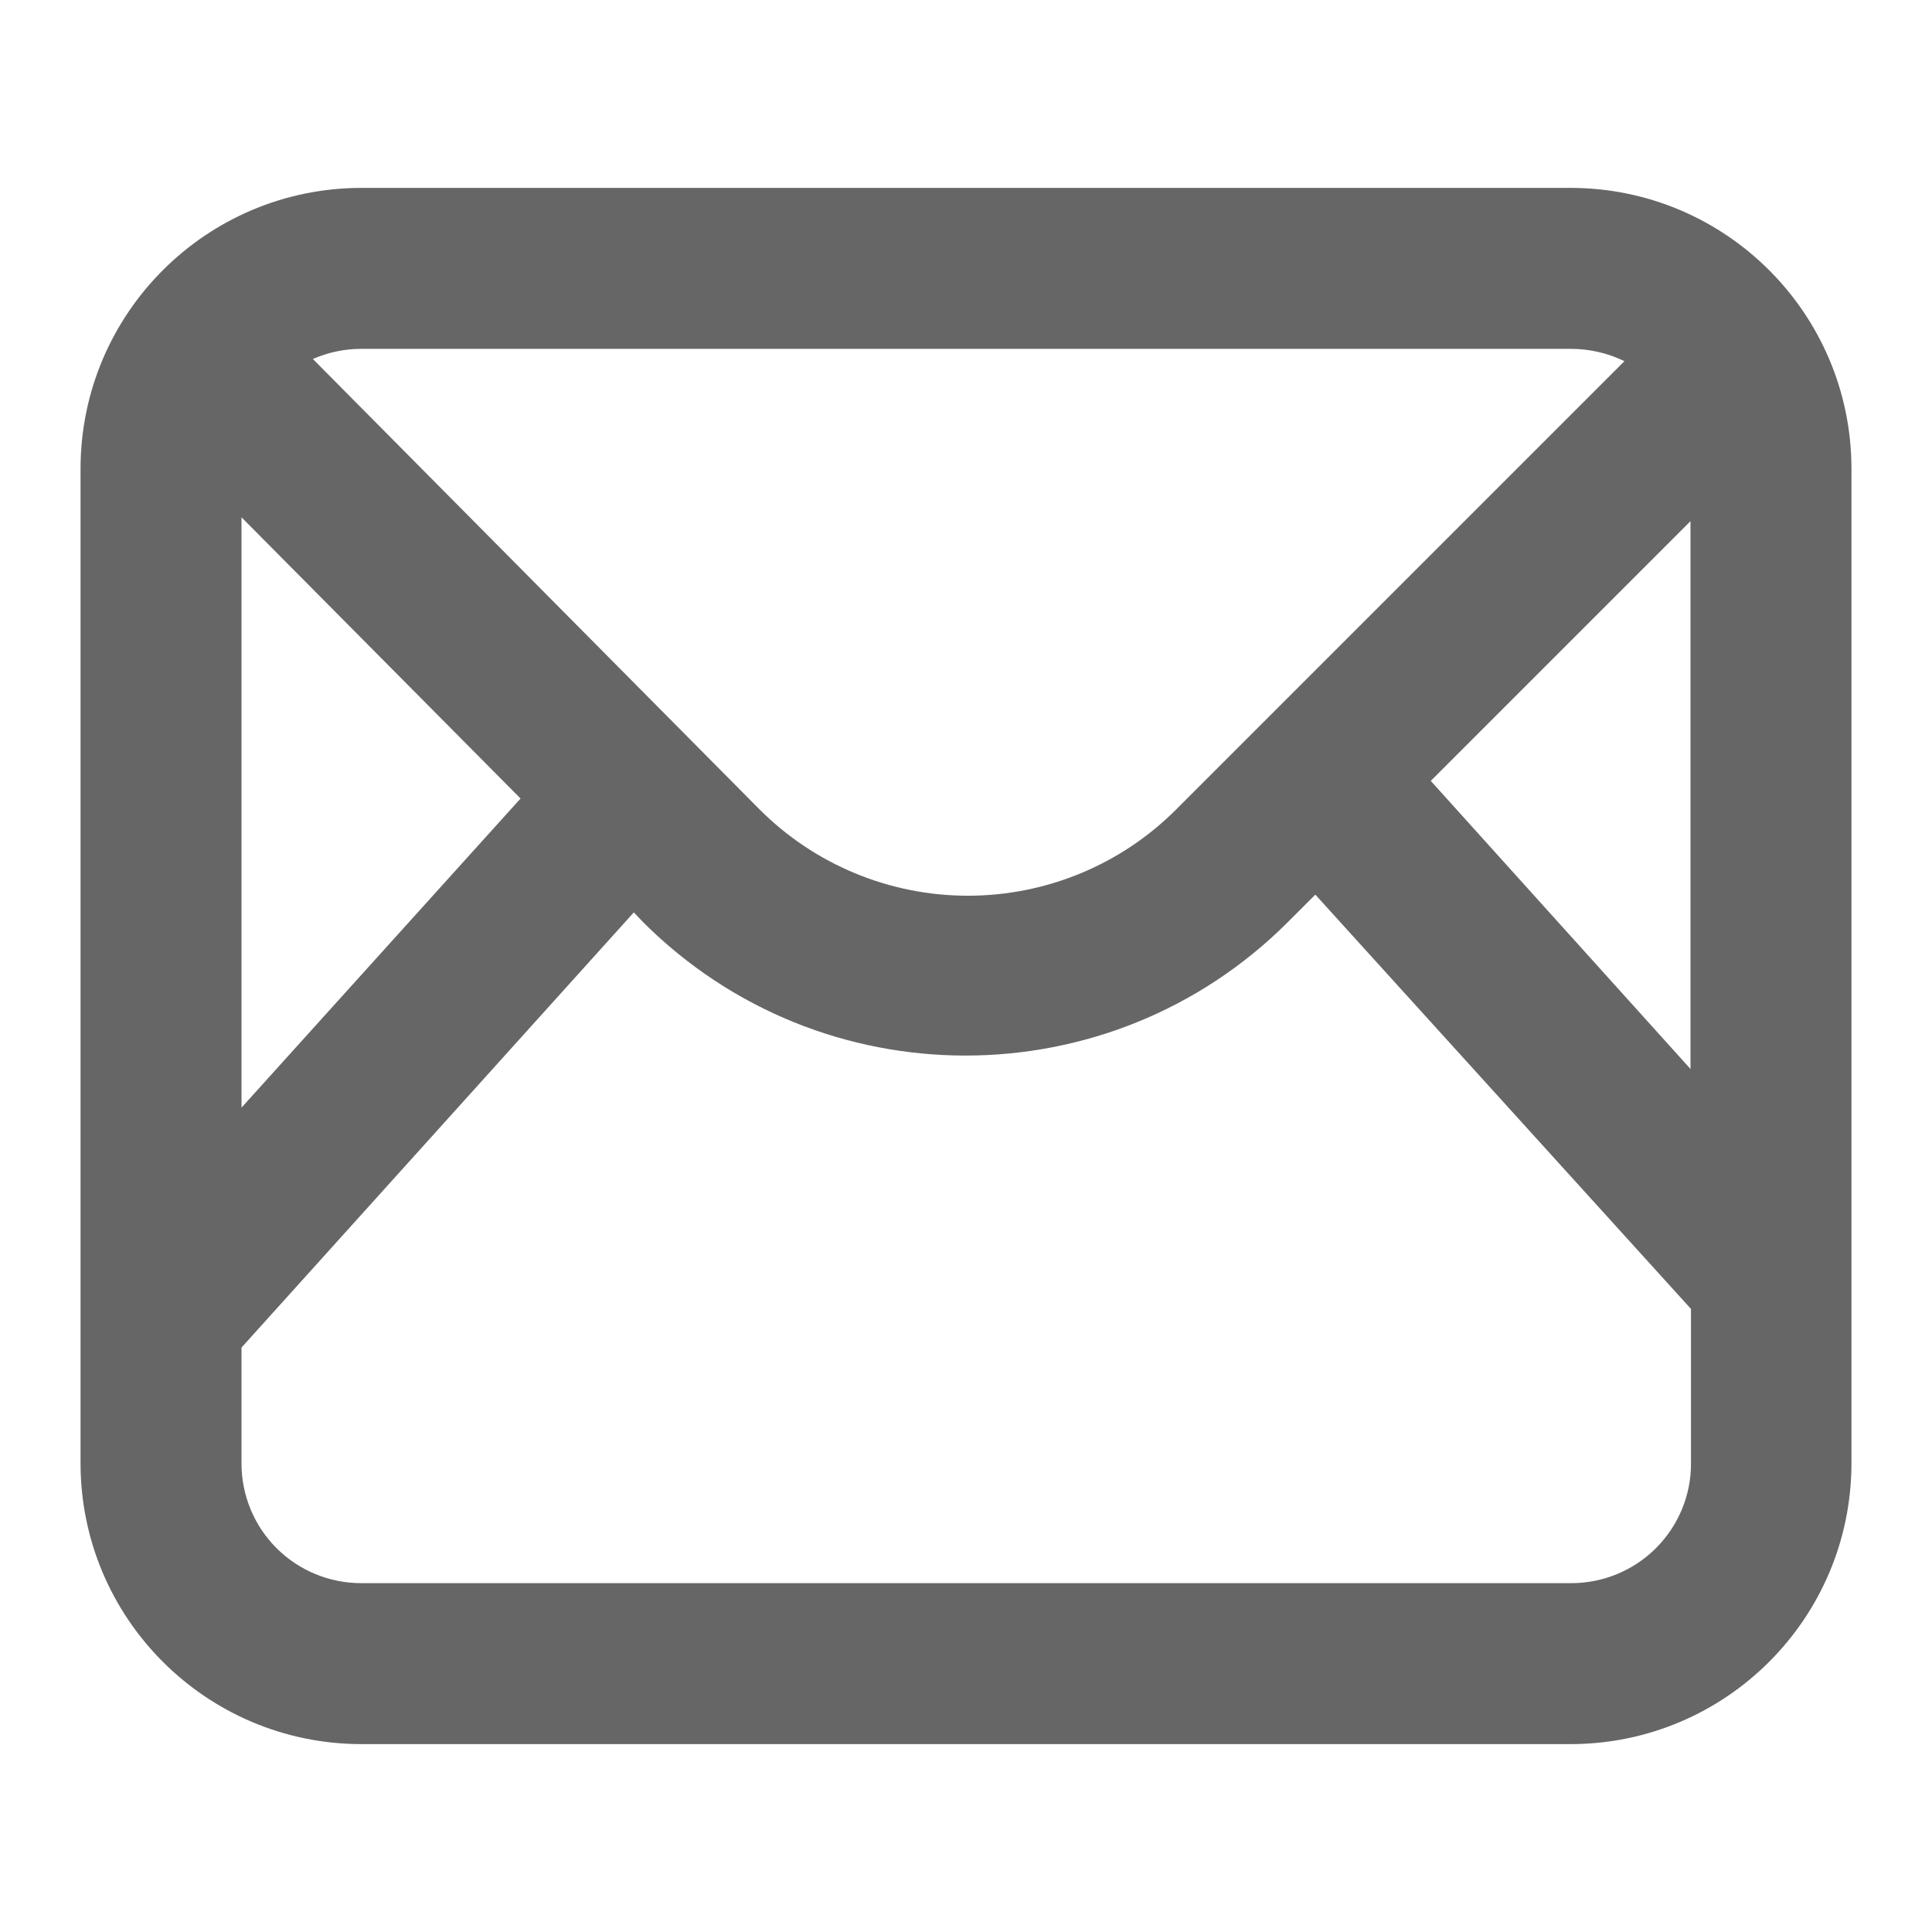 <?xml version="1.0" encoding="UTF-8"?>
<svg width="16px" height="16px" viewBox="0 0 16 16" version="1.1" xmlns="http://www.w3.org/2000/svg" xmlns:xlink="http://www.w3.org/1999/xlink">
    <!-- Generator: Sketch 64 (93537) - https://sketch.com -->
    <title>101</title>
    <desc>Created with Sketch.</desc>
    <g id="页面-1" stroke="none" stroke-width="1" fill="none" fill-rule="evenodd">
        <g id="蓝鹊智投-05定稿输出" transform="translate(-901, -5787)" fill-rule="nonzero">
            <g id="编组-17" transform="translate(0, 5640)">
                <g id="99" transform="translate(901, 80)">
                    <g id="编组-3备份" transform="translate(0, 67)">
                        <g id="21111902">
                            <rect id="101" x="0" y="0" width="16" height="16"></rect>
                            <path d="M13.009,1.556 L2.991,1.556 C1.708,1.558 0.669,2.597 0.667,3.88 L0.667,12.12 C0.669,13.403 1.708,14.442 2.991,14.444 L13.009,14.444 C14.292,14.442 15.331,13.403 15.333,12.12 L15.333,3.88 C15.331,2.597 14.292,1.558 13.009,1.556 Z M14,4.316 L14,8.853 L11.849,6.467 L14,4.316 Z M13.009,2.889 C13.163,2.889 13.315,2.924 13.453,2.991 L9.742,6.702 C9.285,7.161 8.663,7.418 8.016,7.418 C7.368,7.418 6.747,7.161 6.289,6.702 L2.591,2.973 C2.717,2.918 2.853,2.889 2.991,2.889 L13.009,2.889 Z M4.311,6.613 L2,9.173 L2,4.284 L4.311,6.613 Z M13.009,13.111 L2.991,13.111 C2.728,13.111 2.476,13.007 2.29,12.821 C2.104,12.635 2,12.383 2,12.12 L2,11.16 L5.249,7.556 L5.329,7.64 C6.803,9.109 9.188,9.109 10.662,7.64 L10.893,7.409 L14.004,10.84 L14.004,12.116 C14.006,12.38 13.901,12.634 13.714,12.821 C13.527,13.008 13.273,13.112 13.009,13.111 Z" id="形状" fill="#666666"></path>
                        </g>
                    </g>
                </g>
            </g>
        </g>
    </g>
</svg>